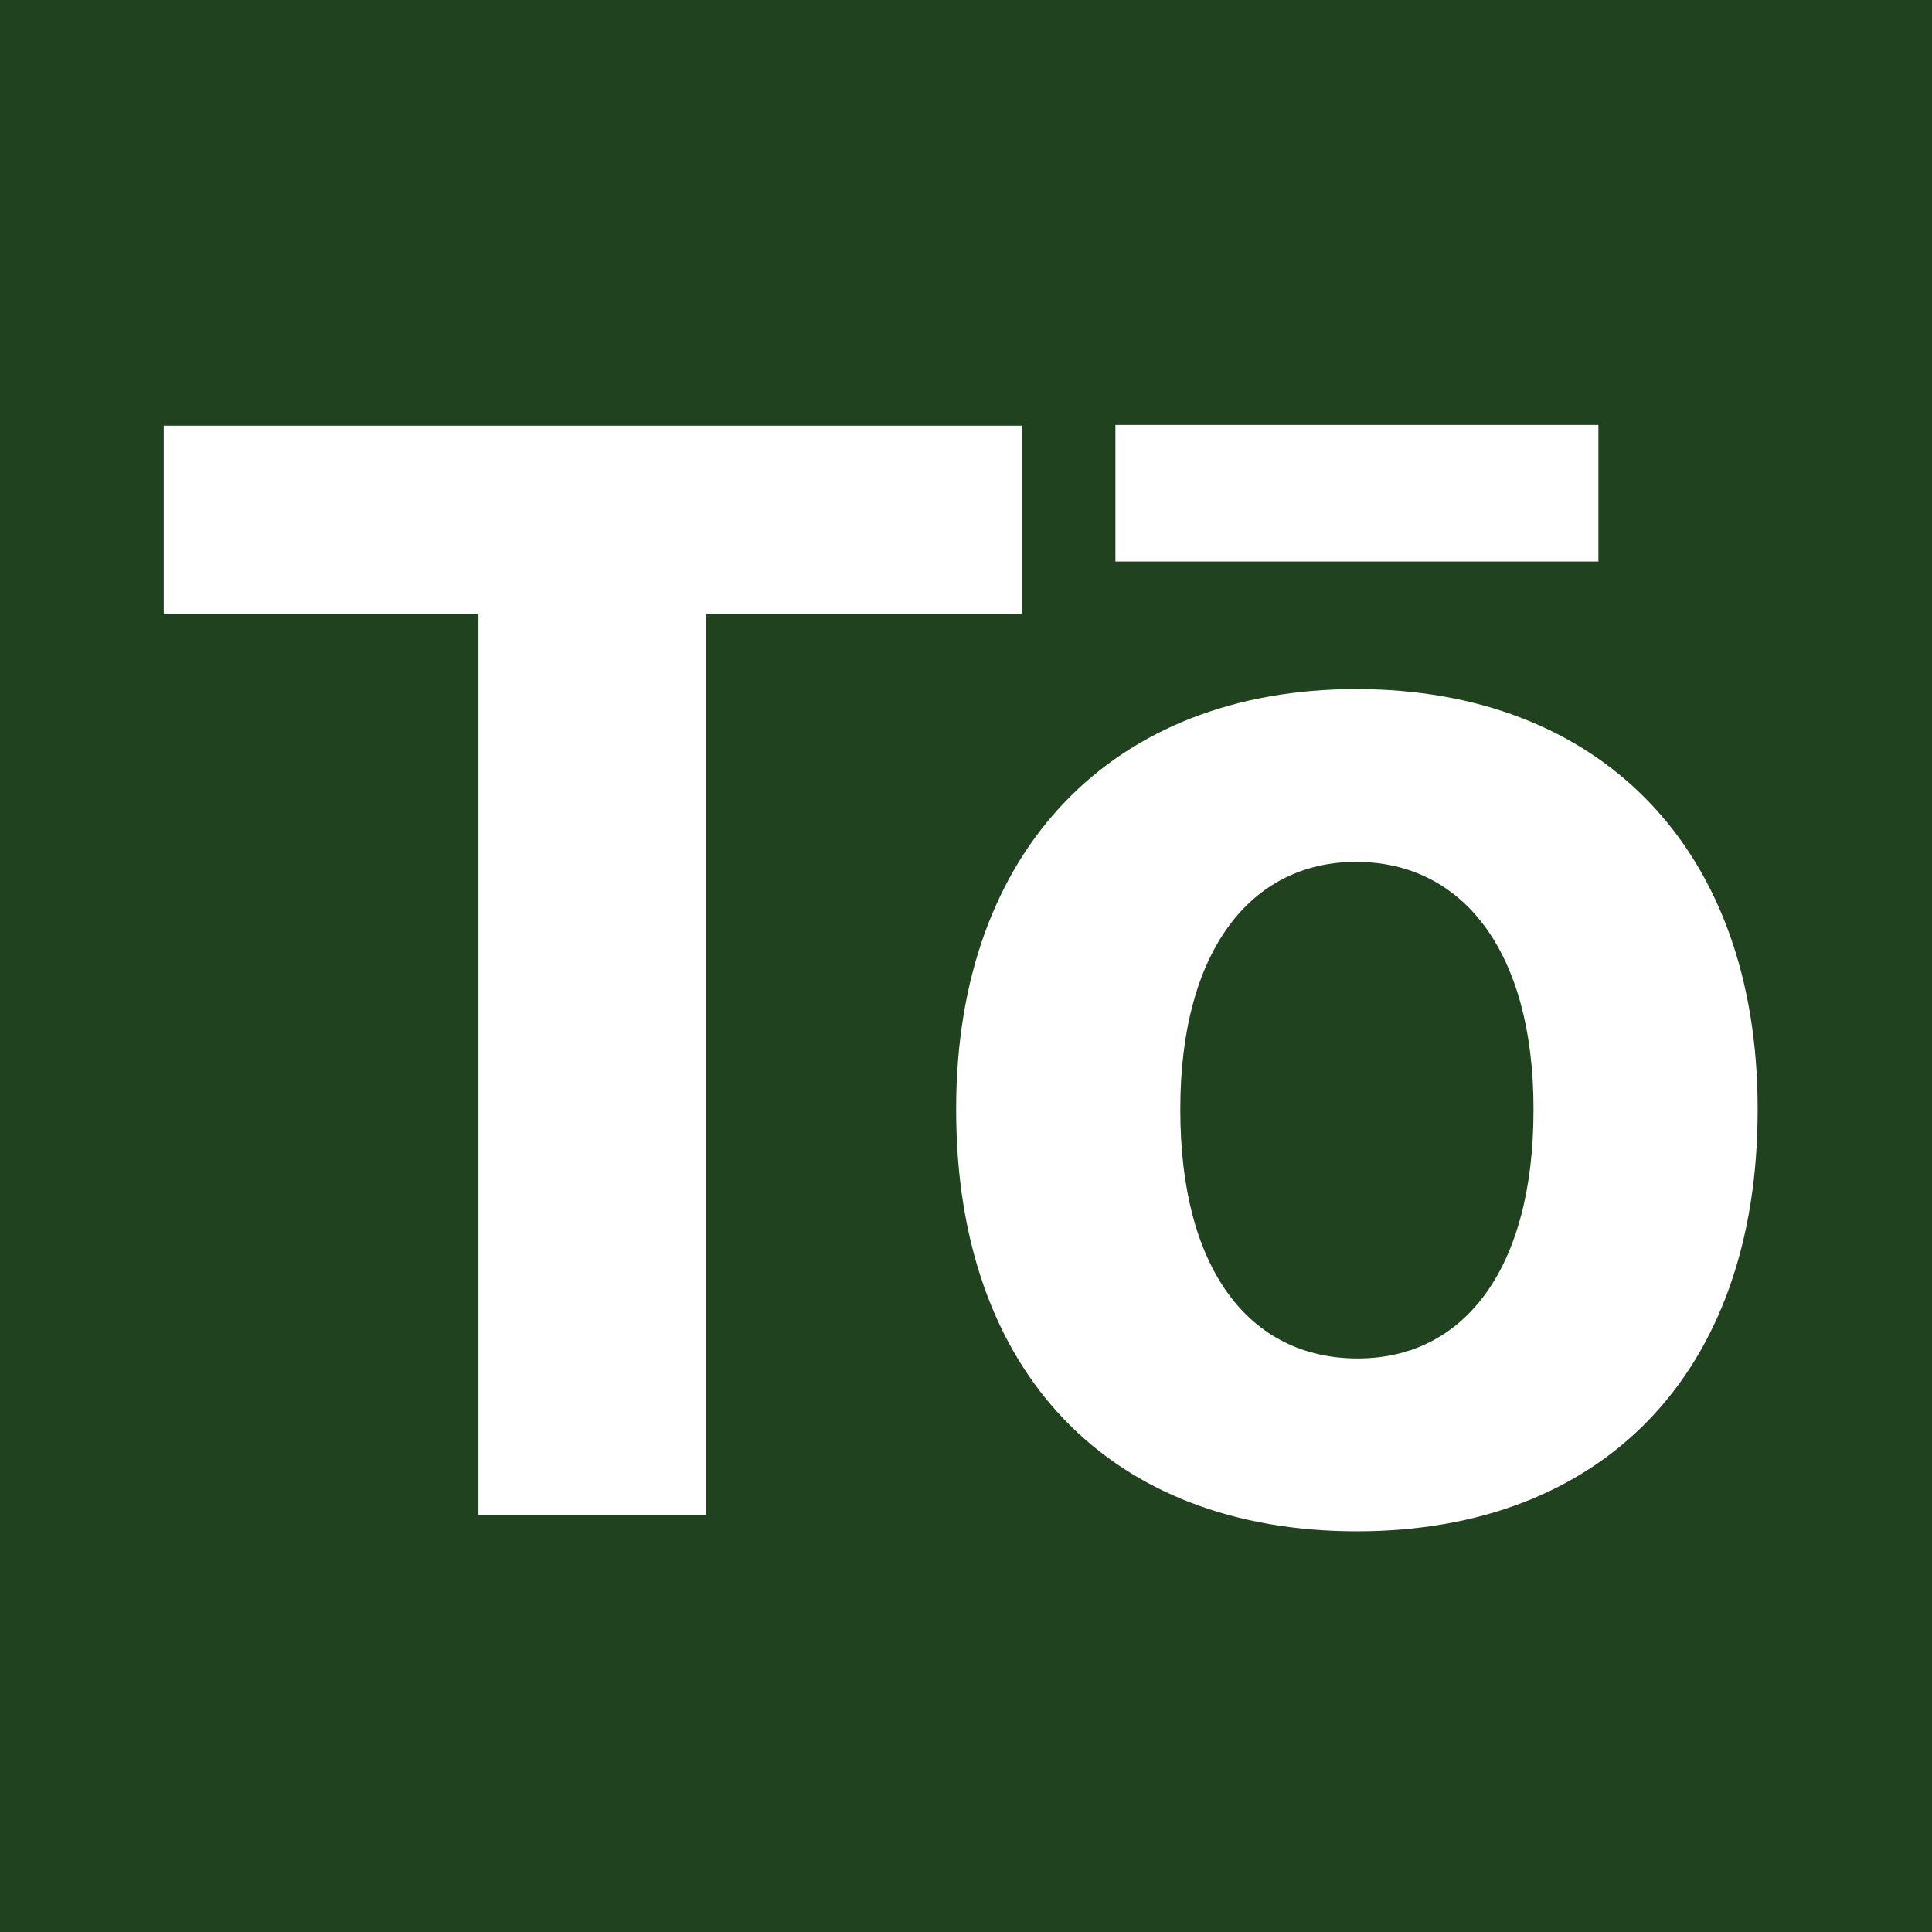<svg width="500" height="500" viewBox="0 0 500 500" fill="none" xmlns="http://www.w3.org/2000/svg">
<rect width="500" height="500" fill="#21421E"/>
<path d="M123.82 392V158.797H42.375V110.164H264.445V158.797H182.805V392H123.82ZM288.664 145.32V109.969H413.664V145.32H288.664ZM351.164 396.297C287.492 396.297 247.453 355.477 247.453 287.312V286.922C247.453 219.539 288.469 178.328 350.969 178.328C413.664 178.328 454.875 219.148 454.875 286.922V287.312C454.875 355.672 414.445 396.297 351.164 396.297ZM351.359 351.57C379.094 351.57 396.867 328.133 396.867 287.312V286.922C396.867 246.492 378.703 223.055 350.969 223.055C323.43 223.055 305.461 246.492 305.461 286.922V287.312C305.461 328.328 323.234 351.57 351.359 351.57Z" fill="white"/>
</svg>
